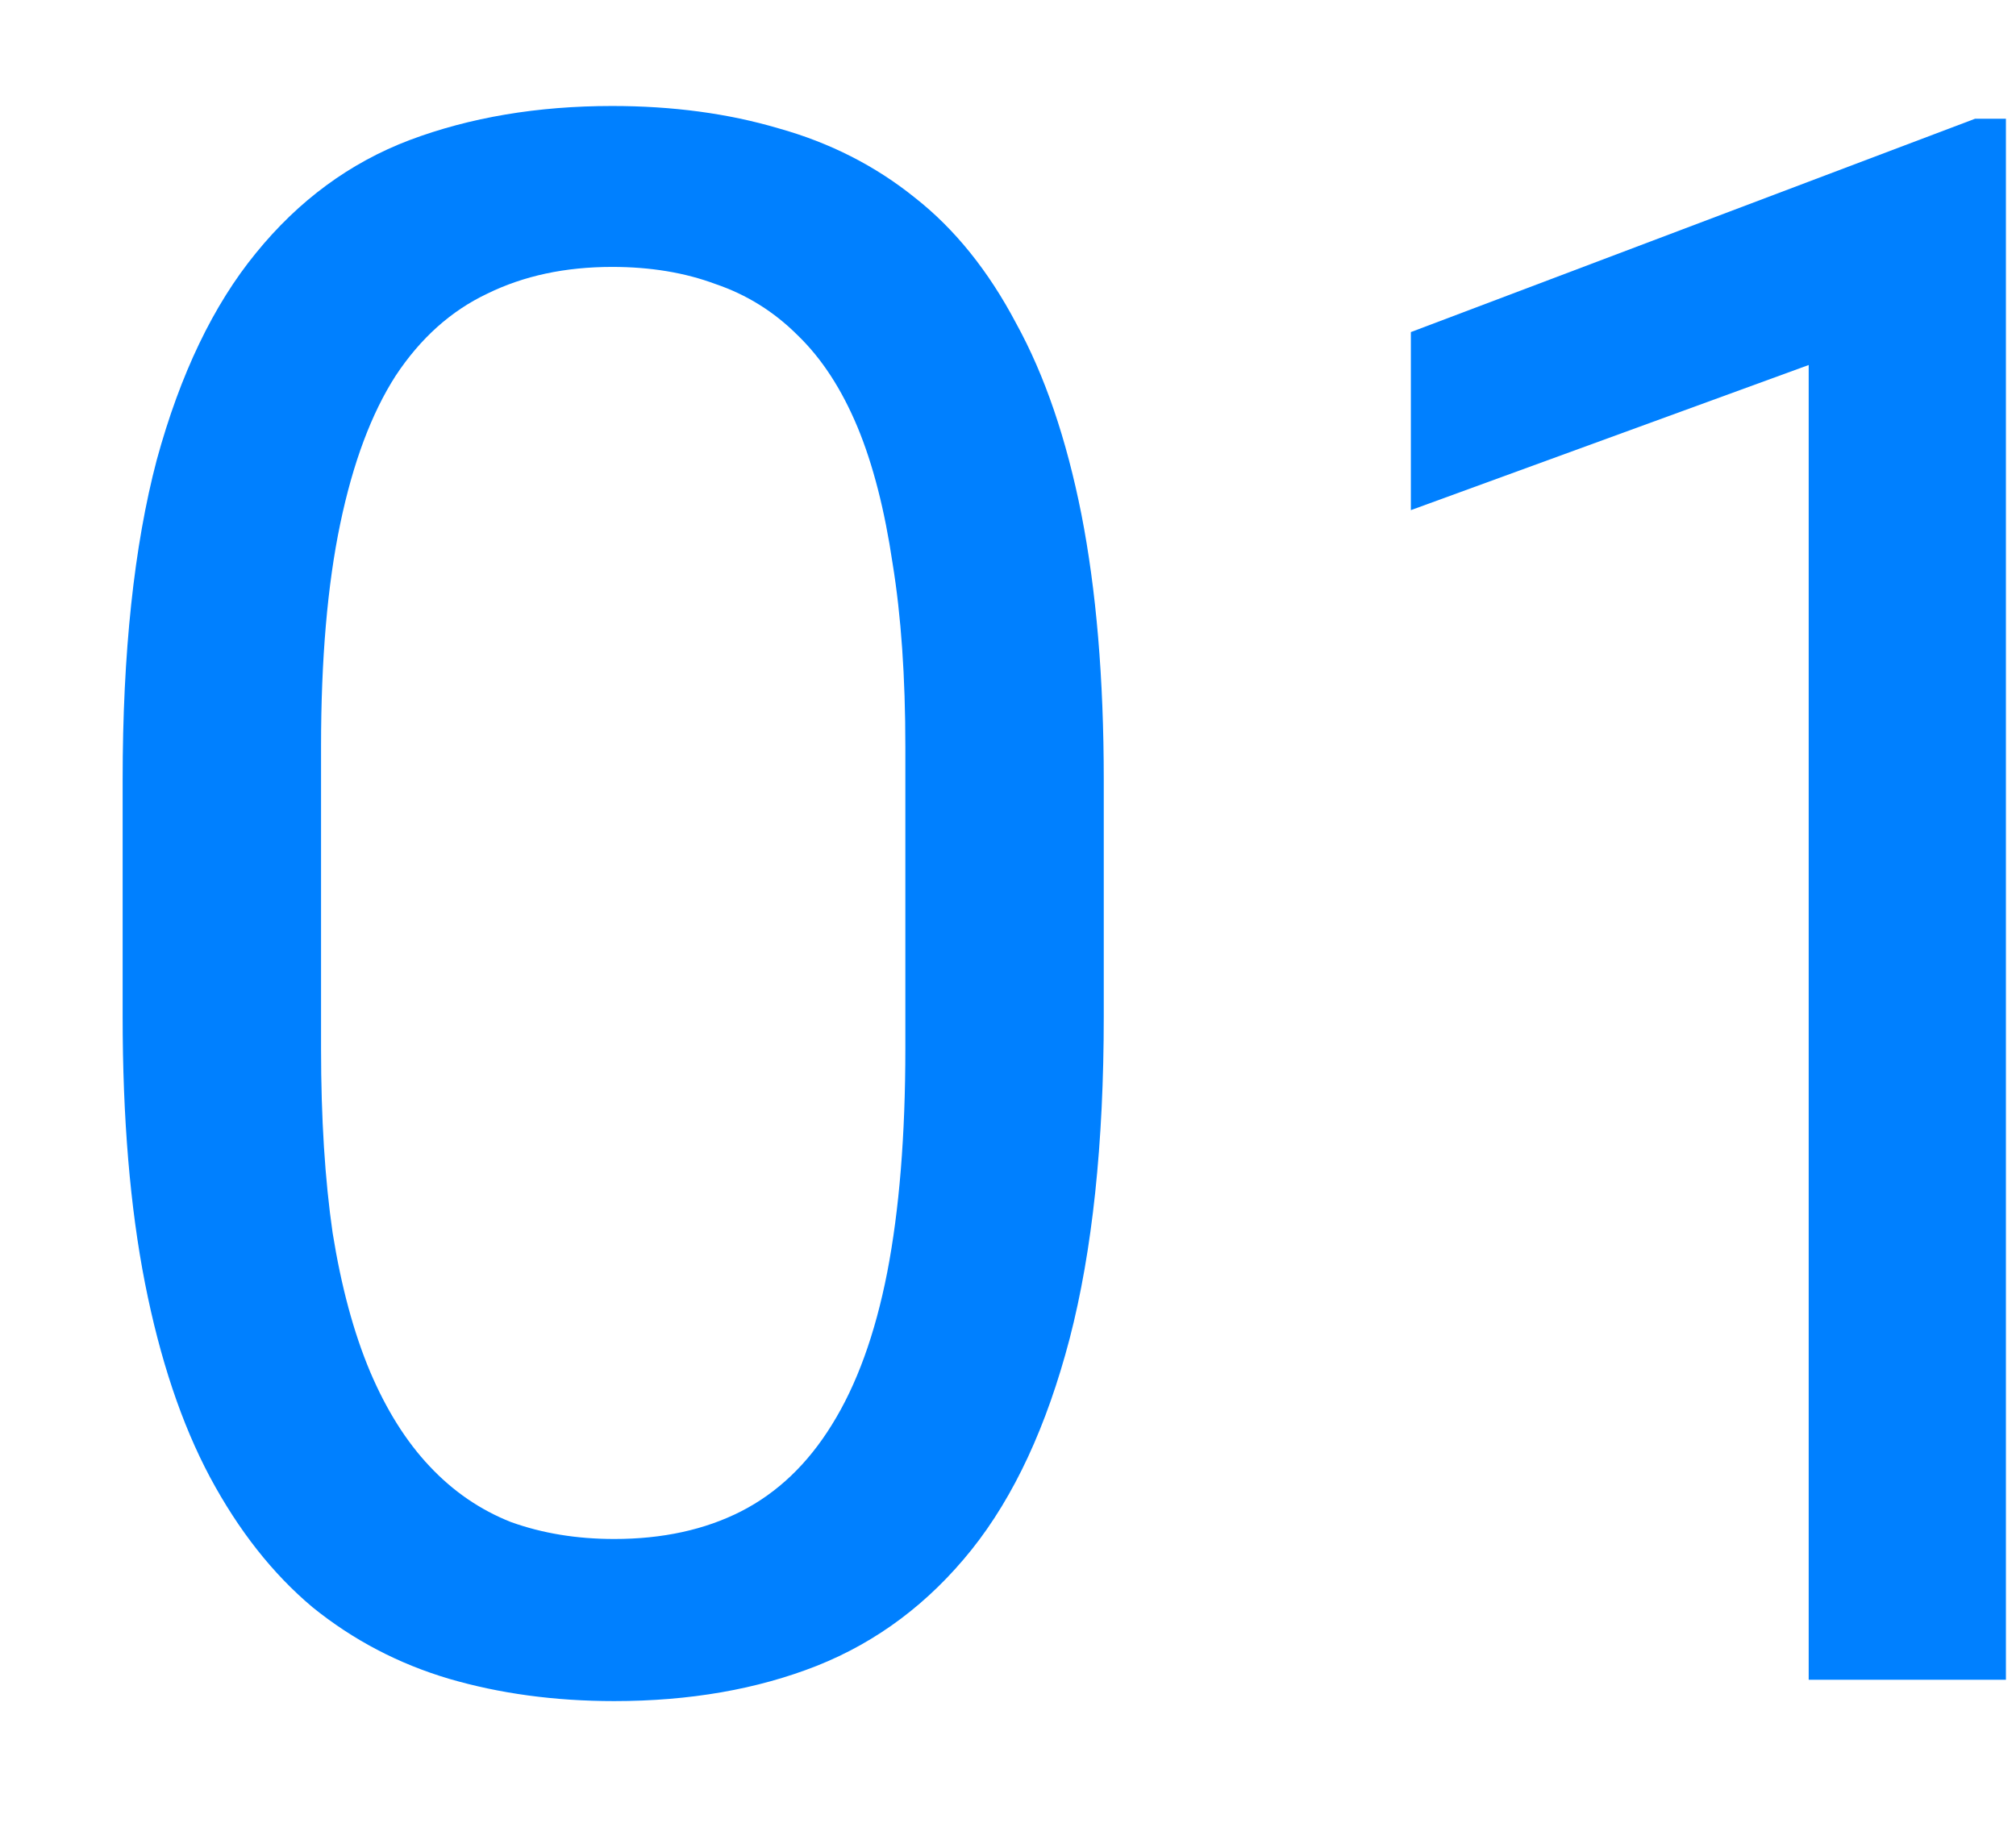<svg width="12" height="11" viewBox="0 0 12 11" fill="none" xmlns="http://www.w3.org/2000/svg">
<path d="M6.57 4.643V6.052C6.57 6.809 6.502 7.448 6.367 7.969C6.231 8.489 6.037 8.908 5.783 9.226C5.529 9.543 5.222 9.774 4.862 9.917C4.507 10.057 4.105 10.127 3.656 10.127C3.301 10.127 2.973 10.082 2.672 9.994C2.372 9.905 2.101 9.763 1.86 9.568C1.623 9.369 1.42 9.111 1.25 8.794C1.081 8.477 0.952 8.091 0.863 7.639C0.774 7.186 0.73 6.657 0.73 6.052V4.643C0.73 3.885 0.798 3.25 0.933 2.738C1.073 2.226 1.27 1.816 1.523 1.507C1.777 1.194 2.082 0.969 2.438 0.834C2.797 0.699 3.199 0.631 3.644 0.631C4.003 0.631 4.333 0.675 4.634 0.764C4.938 0.849 5.209 0.986 5.446 1.177C5.683 1.363 5.884 1.613 6.049 1.926C6.219 2.235 6.348 2.613 6.437 3.062C6.525 3.511 6.57 4.037 6.57 4.643ZM5.389 6.242V4.446C5.389 4.031 5.364 3.667 5.313 3.354C5.266 3.037 5.197 2.766 5.104 2.542C5.01 2.317 4.892 2.135 4.748 1.996C4.608 1.856 4.445 1.754 4.259 1.691C4.077 1.623 3.872 1.589 3.644 1.589C3.364 1.589 3.117 1.642 2.901 1.748C2.685 1.85 2.503 2.013 2.355 2.237C2.211 2.461 2.101 2.755 2.025 3.119C1.949 3.483 1.911 3.925 1.911 4.446V6.242C1.911 6.657 1.934 7.023 1.98 7.34C2.031 7.658 2.105 7.933 2.203 8.166C2.3 8.394 2.418 8.582 2.558 8.73C2.698 8.879 2.859 8.989 3.041 9.061C3.227 9.128 3.432 9.162 3.656 9.162C3.944 9.162 4.196 9.107 4.412 8.997C4.627 8.887 4.807 8.716 4.951 8.483C5.099 8.246 5.209 7.943 5.281 7.575C5.353 7.203 5.389 6.758 5.389 6.242Z" fill="#0080FF"/>
<path d="M11.94 0.707V10H10.766V2.173L8.398 3.037V1.977L11.756 0.707H11.94Z" fill="#0080FF"/>
</svg>
